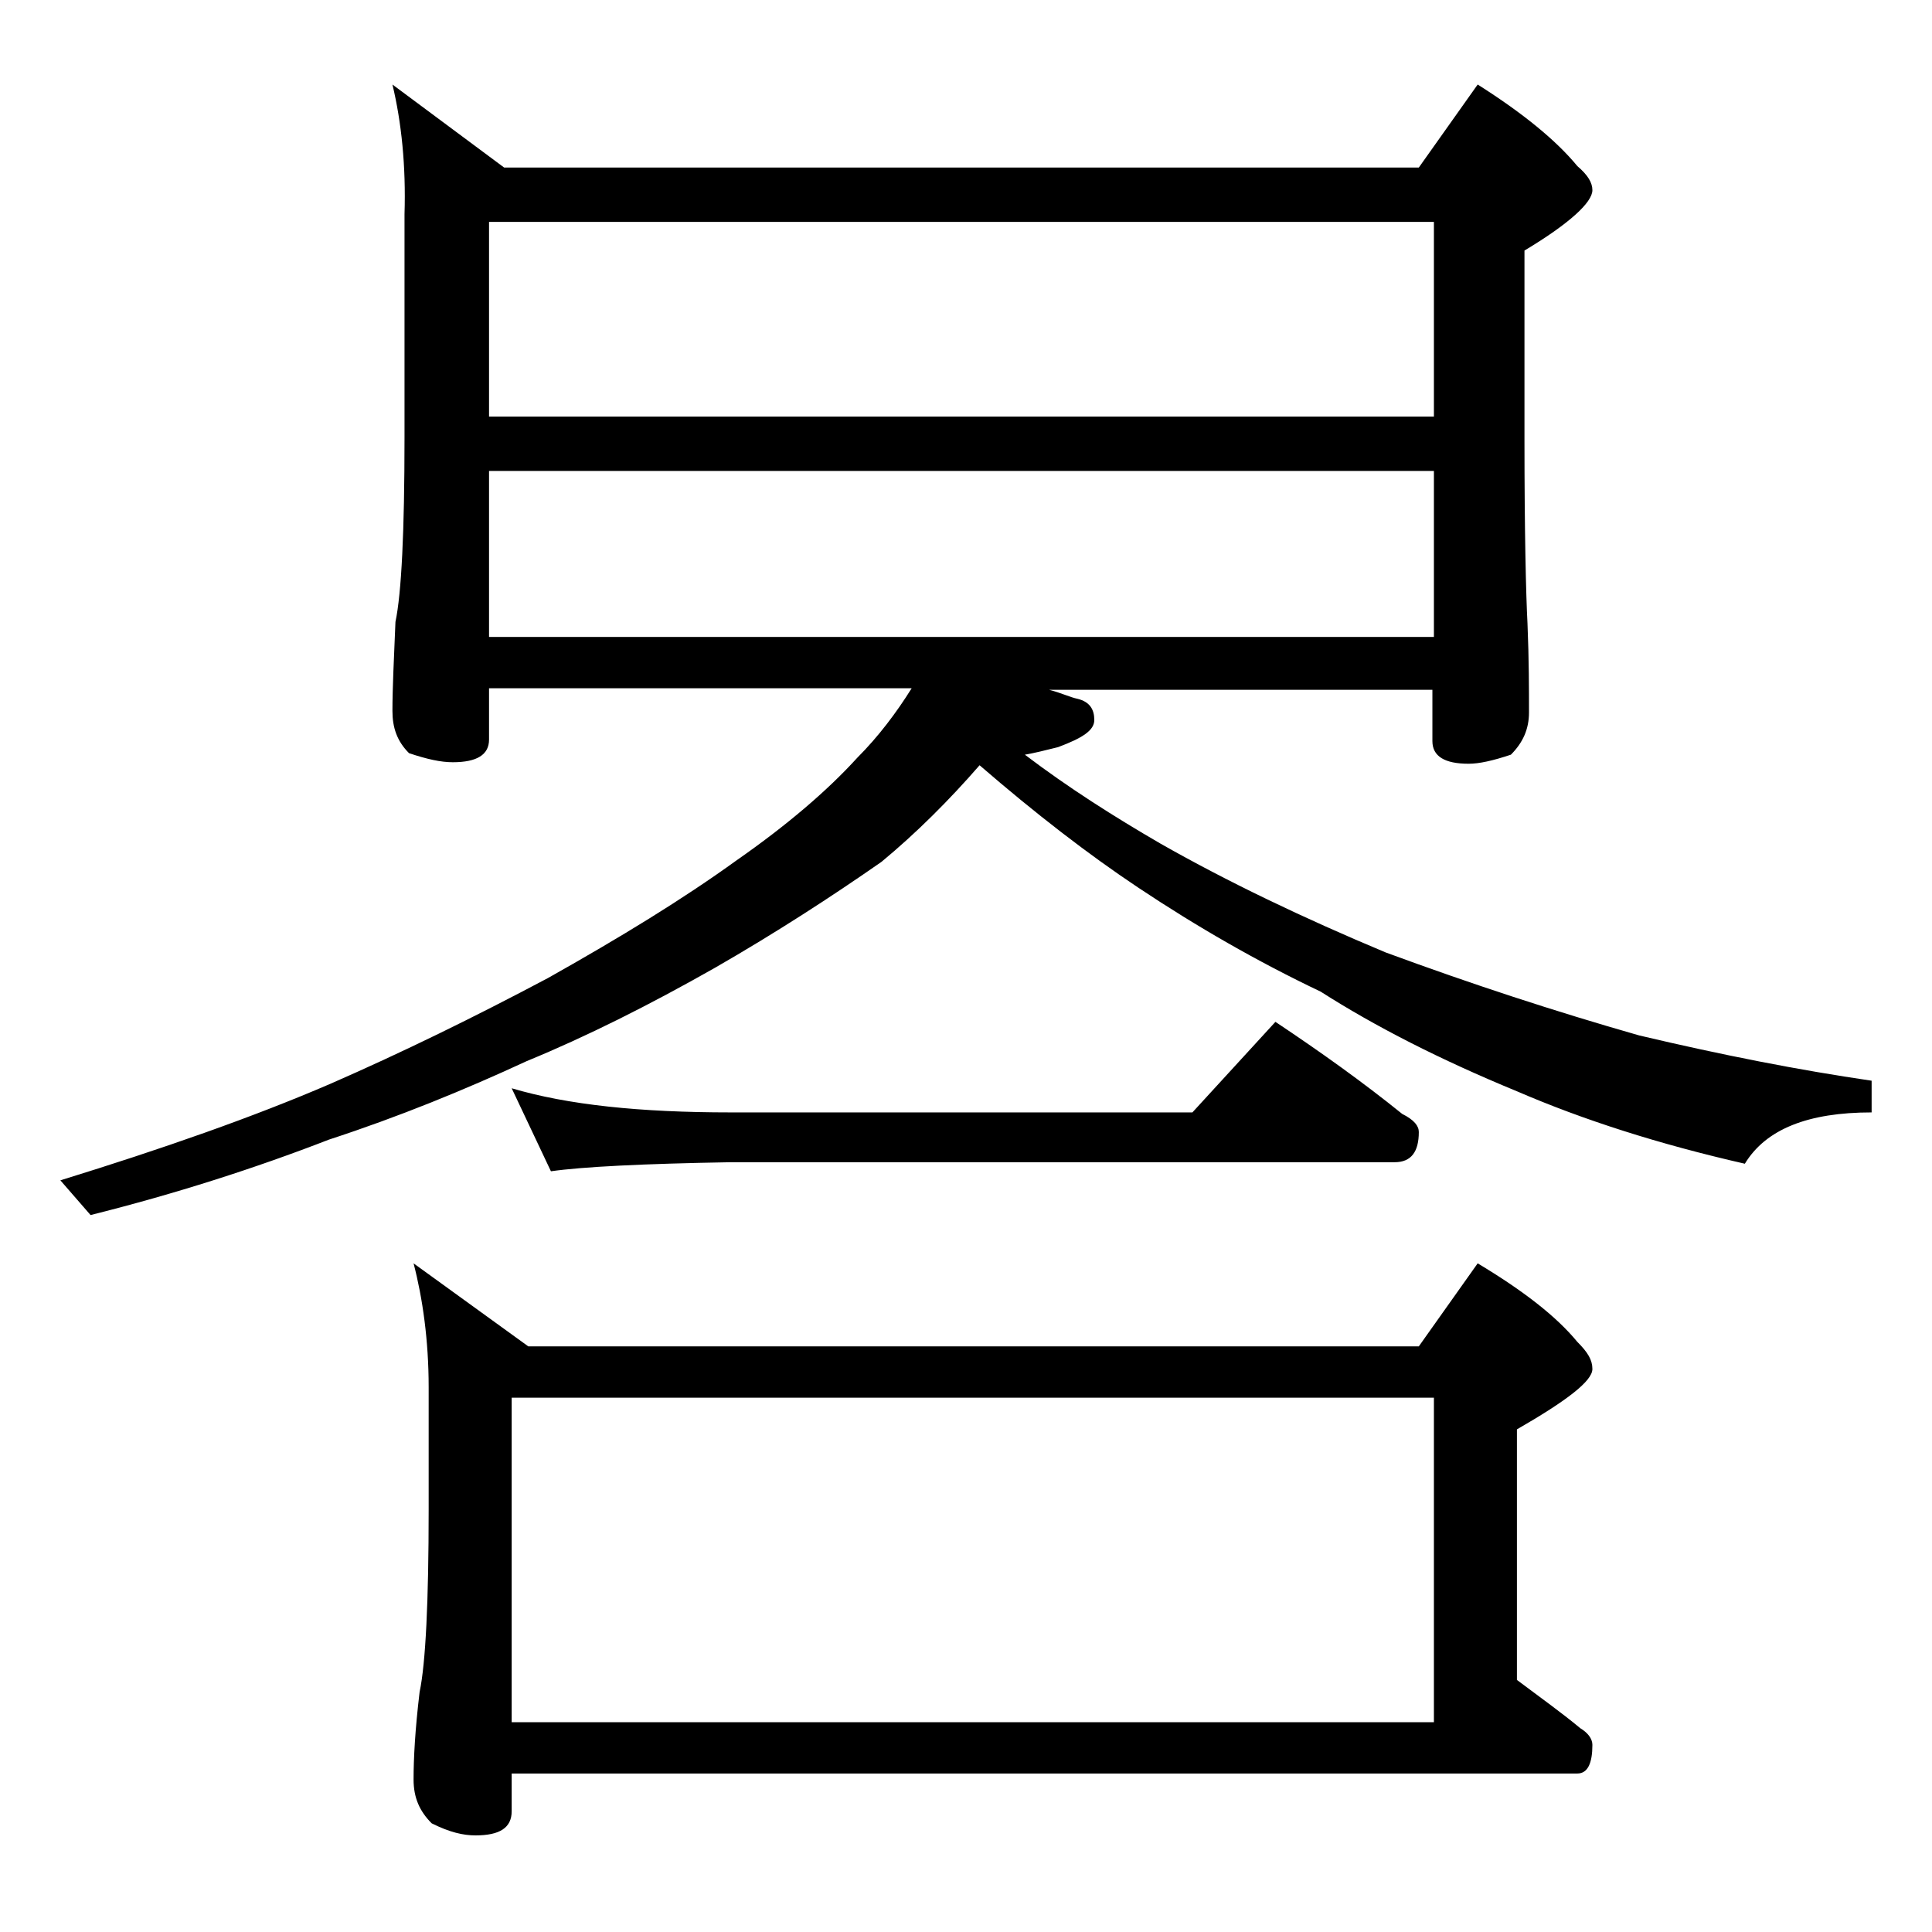 <?xml version="1.0" encoding="utf-8"?>
<!-- Generator: Adobe Illustrator 18.0.0, SVG Export Plug-In . SVG Version: 6.00 Build 0)  -->
<!DOCTYPE svg PUBLIC "-//W3C//DTD SVG 1.1//EN" "http://www.w3.org/Graphics/SVG/1.1/DTD/svg11.dtd">
<svg version="1.1" id="Layer_1" xmlns="http://www.w3.org/2000/svg" xmlns:xlink="http://www.w3.org/1999/xlink" x="0px" y="0px"
	 viewBox="0 0 128 128" enable-background="new 0 0 128 128" xml:space="preserve">
<path d="M26,5.6l7.4,5.5H94l3.9-5.5c3,1.9,5.2,3.7,6.6,5.4c0.7,0.6,1,1.1,1,1.6c0,0.8-1.5,2.2-4.5,4v12.5c0,6.2,0.1,10.3,0.2,12.2
	c0.1,2.4,0.1,4.4,0.1,5.9c0,1.1-0.4,2-1.2,2.8c-1.2,0.4-2.1,0.6-2.8,0.6c-1.6,0-2.4-0.5-2.4-1.5v-3.4H69.5c0.8,0.2,1.4,0.5,1.9,0.6
	c0.8,0.2,1.1,0.7,1.1,1.4c0,0.7-0.8,1.2-2.4,1.8c-0.8,0.2-1.6,0.4-2.2,0.5c2.9,2.2,5.9,4.1,9,5.9c4.4,2.5,9.4,4.9,14.9,7.2
	c5.7,2.1,11.2,3.9,16.8,5.5c5.5,1.3,10.6,2.3,15.4,3v2.1c-4.2,0-7,1.1-8.4,3.4c-5.7-1.3-10.7-2.9-15.1-4.8c-5.1-2.1-9.4-4.3-13-6.6
	c-4.2-2-8.2-4.3-12.1-6.9c-3.3-2.2-6.8-4.9-10.5-8.1c-2,2.3-4.2,4.5-6.5,6.4c-3.3,2.3-7,4.7-11,7c-4.4,2.5-8.6,4.6-12.5,6.2
	c-4.1,1.9-8.5,3.7-13.1,5.2c-4.9,1.9-10.2,3.6-15.8,5L4,78.2c6.8-2.1,12.8-4.2,17.9-6.4c4.8-2.1,9.5-4.4,14.4-7
	c4.8-2.7,8.9-5.2,12.5-7.8c3.3-2.3,6-4.6,8-6.8c1.4-1.4,2.6-3,3.6-4.6h-28v3.4c0,1-0.8,1.5-2.4,1.5c-0.8,0-1.7-0.2-2.9-0.6
	c-0.8-0.8-1.1-1.7-1.1-2.8c0-1.5,0.1-3.5,0.2-5.9c0.4-1.9,0.6-6,0.6-12.2V14.2C26.9,11,26.6,8.1,26,5.6z M27.4,83.7l7.6,5.5h59
	l3.9-5.5c3,1.8,5.2,3.5,6.6,5.2c0.7,0.7,1,1.2,1,1.8c0,0.8-1.7,2.1-5,4v16.6c1.6,1.2,3,2.2,4.2,3.2c0.5,0.3,0.8,0.7,0.8,1.1
	c0,1.2-0.3,1.9-1,1.9H33.9v2.5c0,1.1-0.8,1.6-2.4,1.6c-0.8,0-1.7-0.2-2.9-0.8c-0.8-0.8-1.2-1.7-1.2-2.9c0-1.4,0.1-3.3,0.4-5.8
	c0.4-1.9,0.6-6,0.6-12.1v-8.1C28.4,88.8,28,86,27.4,83.7z M32.4,27.6H95V14.7H32.4V27.6z M32.4,42.2H95v-11H32.4V42.2z M33.9,72.1
	c3.7,1.1,8.5,1.6,14.5,1.6H79l5.5-6c3,2,5.8,4,8.4,6.1c0.8,0.4,1.1,0.8,1.1,1.2c0,1.3-0.5,2-1.6,2h-44c-5.8,0.1-9.8,0.3-11.9,0.6
	L33.9,72.1z M33.9,114.1H95V92.6H33.9V114.1z"/>
</svg>
